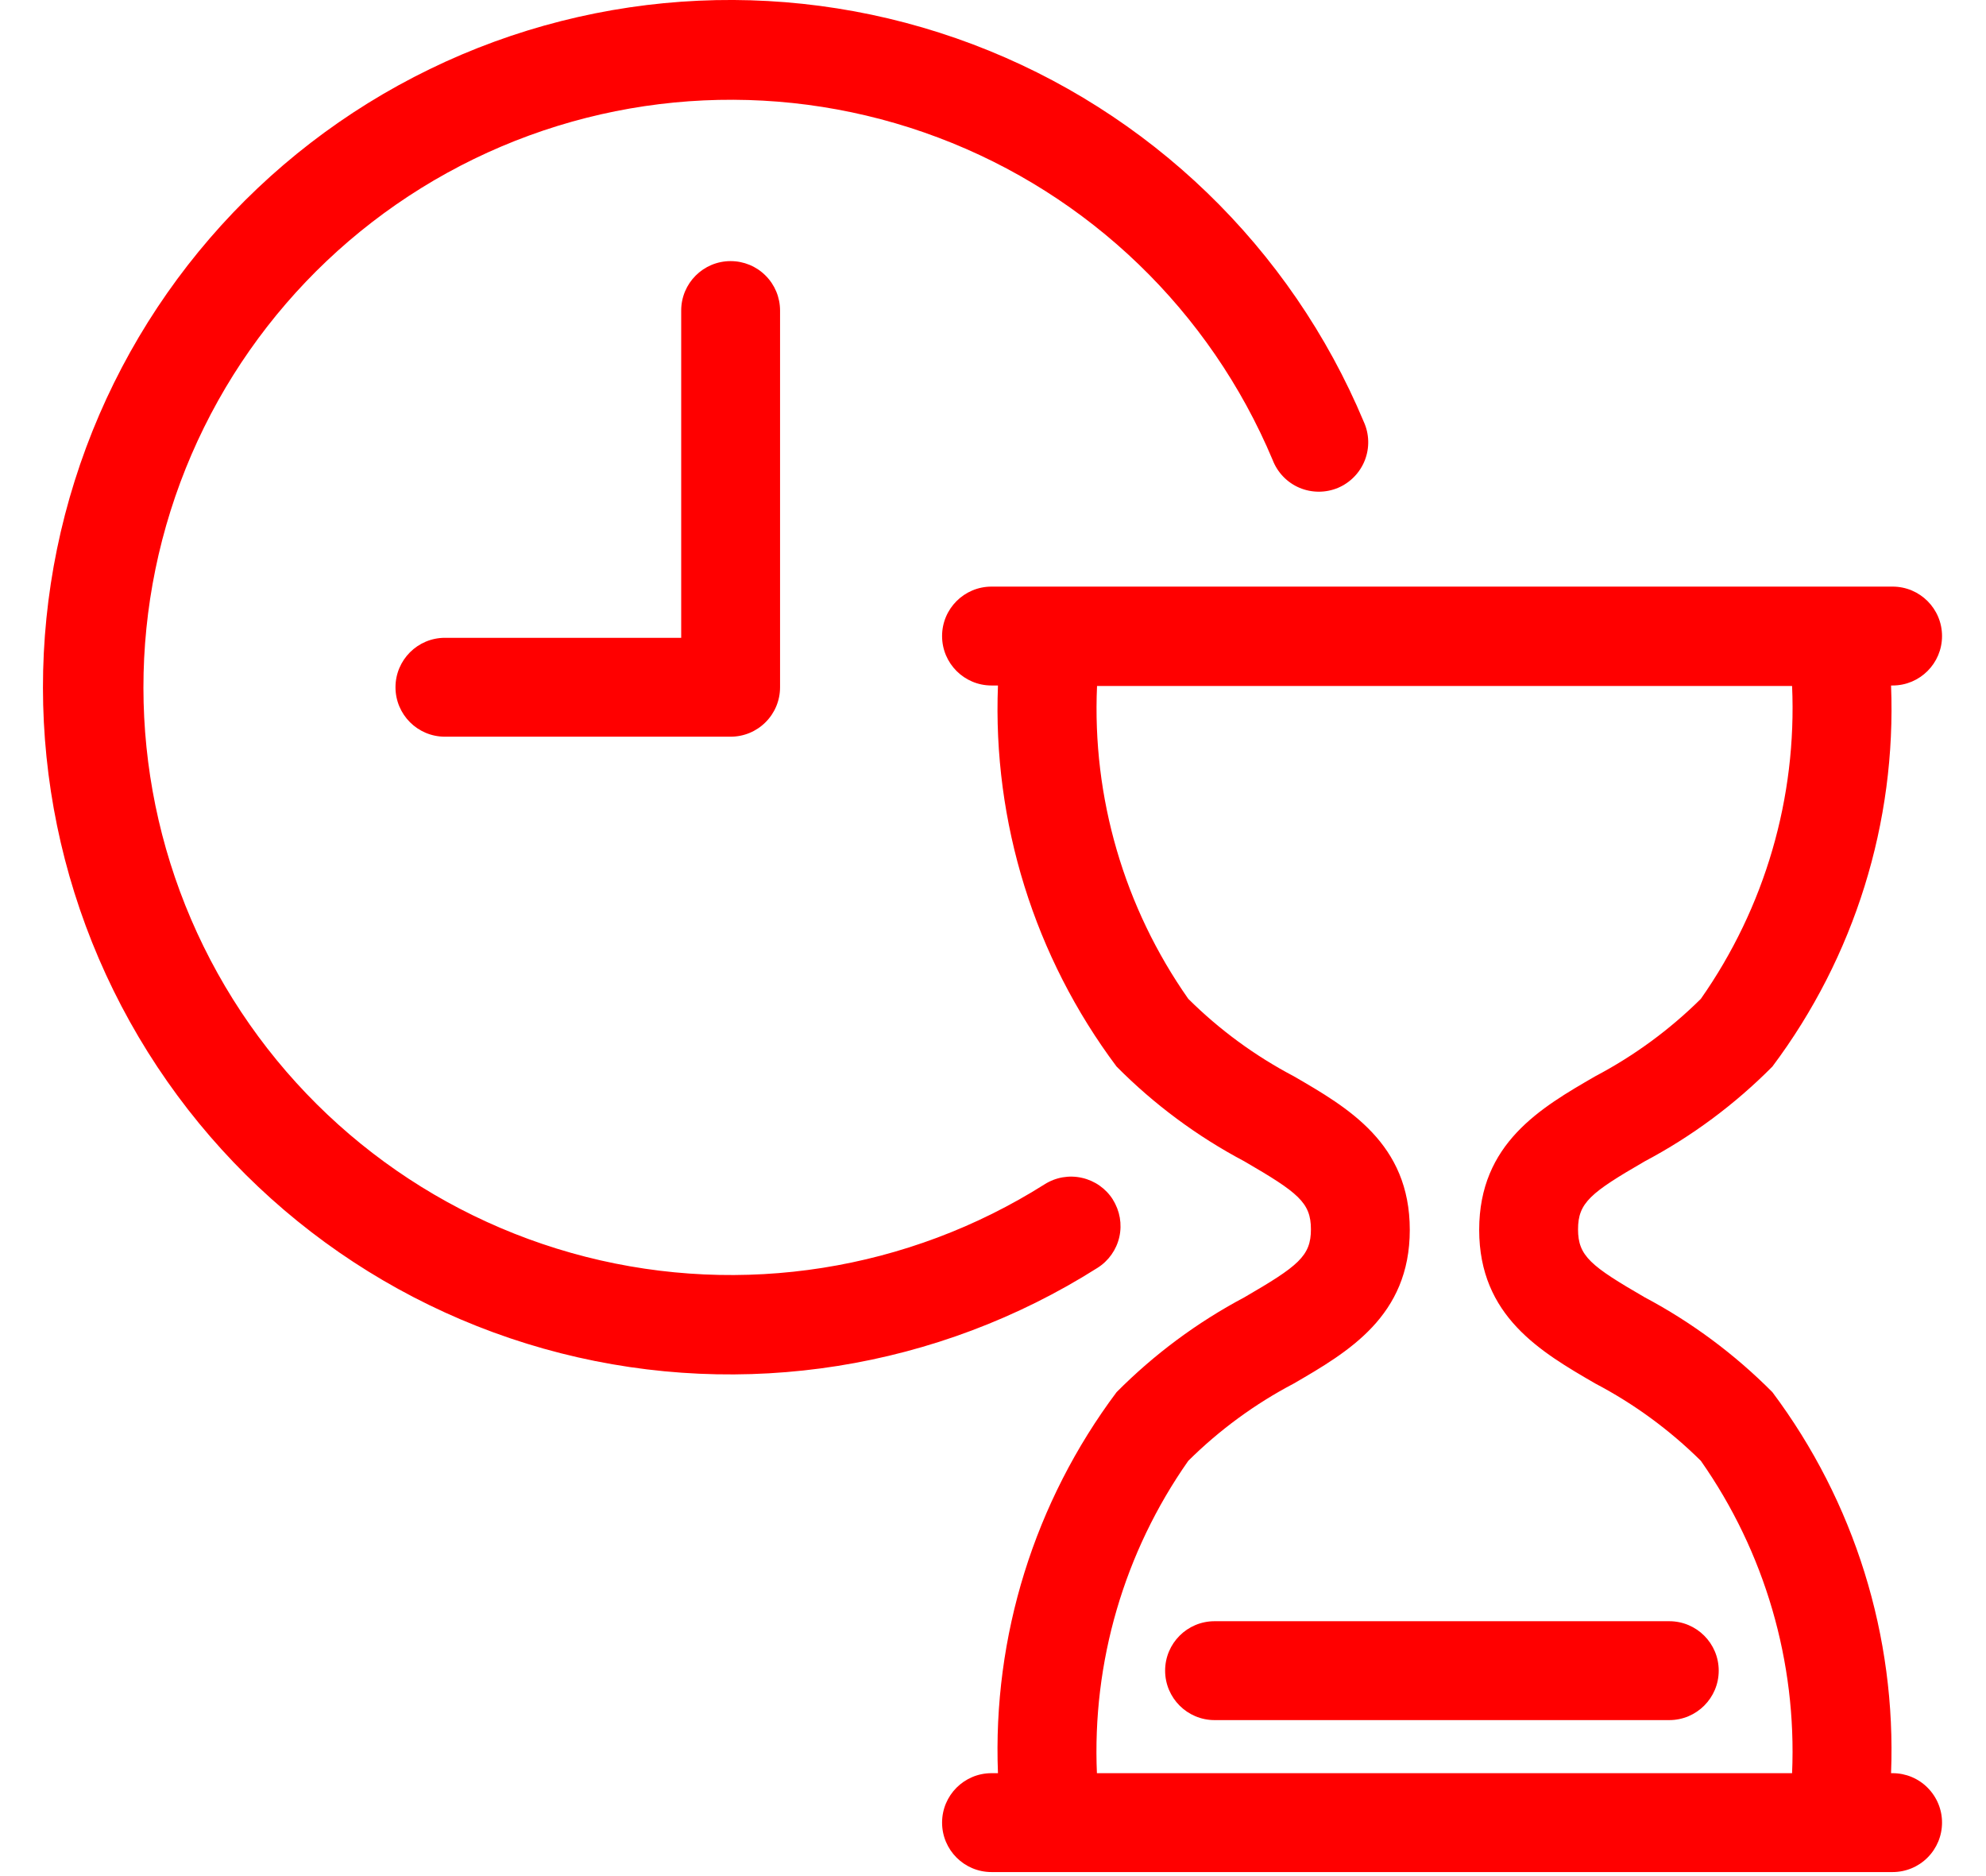 <svg width="36" height="34" viewBox="0 0 36 34" fill="none" xmlns="http://www.w3.org/2000/svg">
<path d="M13.244 4.732C13.482 4.732 13.71 4.826 13.877 4.994C14.046 5.162 14.14 5.39 14.14 5.628V12.455C14.14 12.693 14.046 12.921 13.877 13.089C13.71 13.257 13.482 13.351 13.244 13.351H8.065C7.57 13.351 7.169 12.95 7.169 12.455C7.169 11.961 7.57 11.559 8.065 11.559H12.348L12.348 5.628C12.348 5.133 12.749 4.732 13.244 4.732L13.244 4.732ZM20.174 21.741C20.047 21.54 19.845 21.398 19.613 21.346C19.381 21.293 19.138 21.335 18.937 21.462C16.463 23.025 13.454 23.5 10.618 22.777C7.782 22.054 5.369 20.196 3.945 17.639C2.521 15.082 2.213 12.052 3.091 9.26C3.97 6.468 5.959 4.162 8.591 2.881C11.223 1.601 14.265 1.46 17.004 2.492C19.743 3.524 21.936 5.637 23.069 8.336C23.156 8.562 23.33 8.744 23.553 8.839C23.776 8.934 24.028 8.935 24.252 8.842C24.475 8.748 24.651 8.568 24.74 8.342C24.828 8.117 24.822 7.865 24.721 7.644C23.399 4.486 20.834 2.012 17.631 0.802C14.428 -0.407 10.868 -0.244 7.789 1.253C4.709 2.75 2.382 5.448 1.354 8.714C0.325 11.98 0.687 15.525 2.354 18.516C4.02 21.507 6.845 23.68 10.163 24.524C13.481 25.368 17 24.809 19.893 22.978C20.095 22.851 20.237 22.65 20.29 22.418C20.342 22.186 20.3 21.943 20.173 21.742L20.174 21.741ZM35.203 33.031V33.031C35.203 33.269 35.109 33.496 34.941 33.664C34.773 33.833 34.545 33.927 34.307 33.927H17.973C17.478 33.927 17.077 33.526 17.077 33.031C17.077 32.536 17.478 32.135 17.973 32.135H18.09C17.992 29.655 18.752 27.217 20.24 25.23C20.921 24.544 21.701 23.965 22.555 23.512C23.534 22.944 23.763 22.763 23.763 22.279C23.763 21.795 23.534 21.614 22.555 21.046C21.701 20.594 20.92 20.015 20.24 19.329C18.752 17.342 17.992 14.904 18.09 12.423H17.973C17.478 12.423 17.077 12.022 17.077 11.527C17.077 11.032 17.478 10.631 17.973 10.631H34.307C34.802 10.631 35.203 11.032 35.203 11.527C35.203 12.022 34.802 12.423 34.307 12.423H34.279C34.377 14.904 33.617 17.343 32.128 19.329C31.448 20.015 30.668 20.594 29.815 21.046C28.834 21.614 28.605 21.795 28.605 22.279C28.605 22.763 28.834 22.944 29.815 23.512C30.668 23.965 31.448 24.545 32.128 25.23C33.616 27.217 34.376 29.655 34.279 32.135H34.307C34.546 32.135 34.776 32.23 34.944 32.401C35.112 32.571 35.206 32.801 35.203 33.04V33.031ZM19.883 32.135H32.485V32.135C32.572 30.117 31.991 28.127 30.831 26.474C30.266 25.915 29.621 25.442 28.917 25.073C27.931 24.501 26.813 23.854 26.813 22.288C26.813 20.721 27.931 20.075 28.917 19.505C29.621 19.134 30.266 18.662 30.831 18.102C31.993 16.446 32.574 14.453 32.485 12.432H19.886C19.795 14.453 20.377 16.446 21.54 18.102C22.104 18.662 22.749 19.135 23.453 19.505C24.439 20.076 25.555 20.723 25.555 22.288C25.555 23.852 24.439 24.501 23.453 25.073C22.75 25.442 22.105 25.914 21.54 26.474C20.377 28.13 19.795 30.123 19.884 32.144L19.883 32.135ZM30.259 29.381H22.016C21.521 29.381 21.12 29.782 21.12 30.277C21.12 30.771 21.521 31.173 22.016 31.173H30.259C30.754 31.173 31.155 30.771 31.155 30.277C31.155 29.782 30.754 29.381 30.259 29.381Z" fill="#FF0000"/>
</svg>
